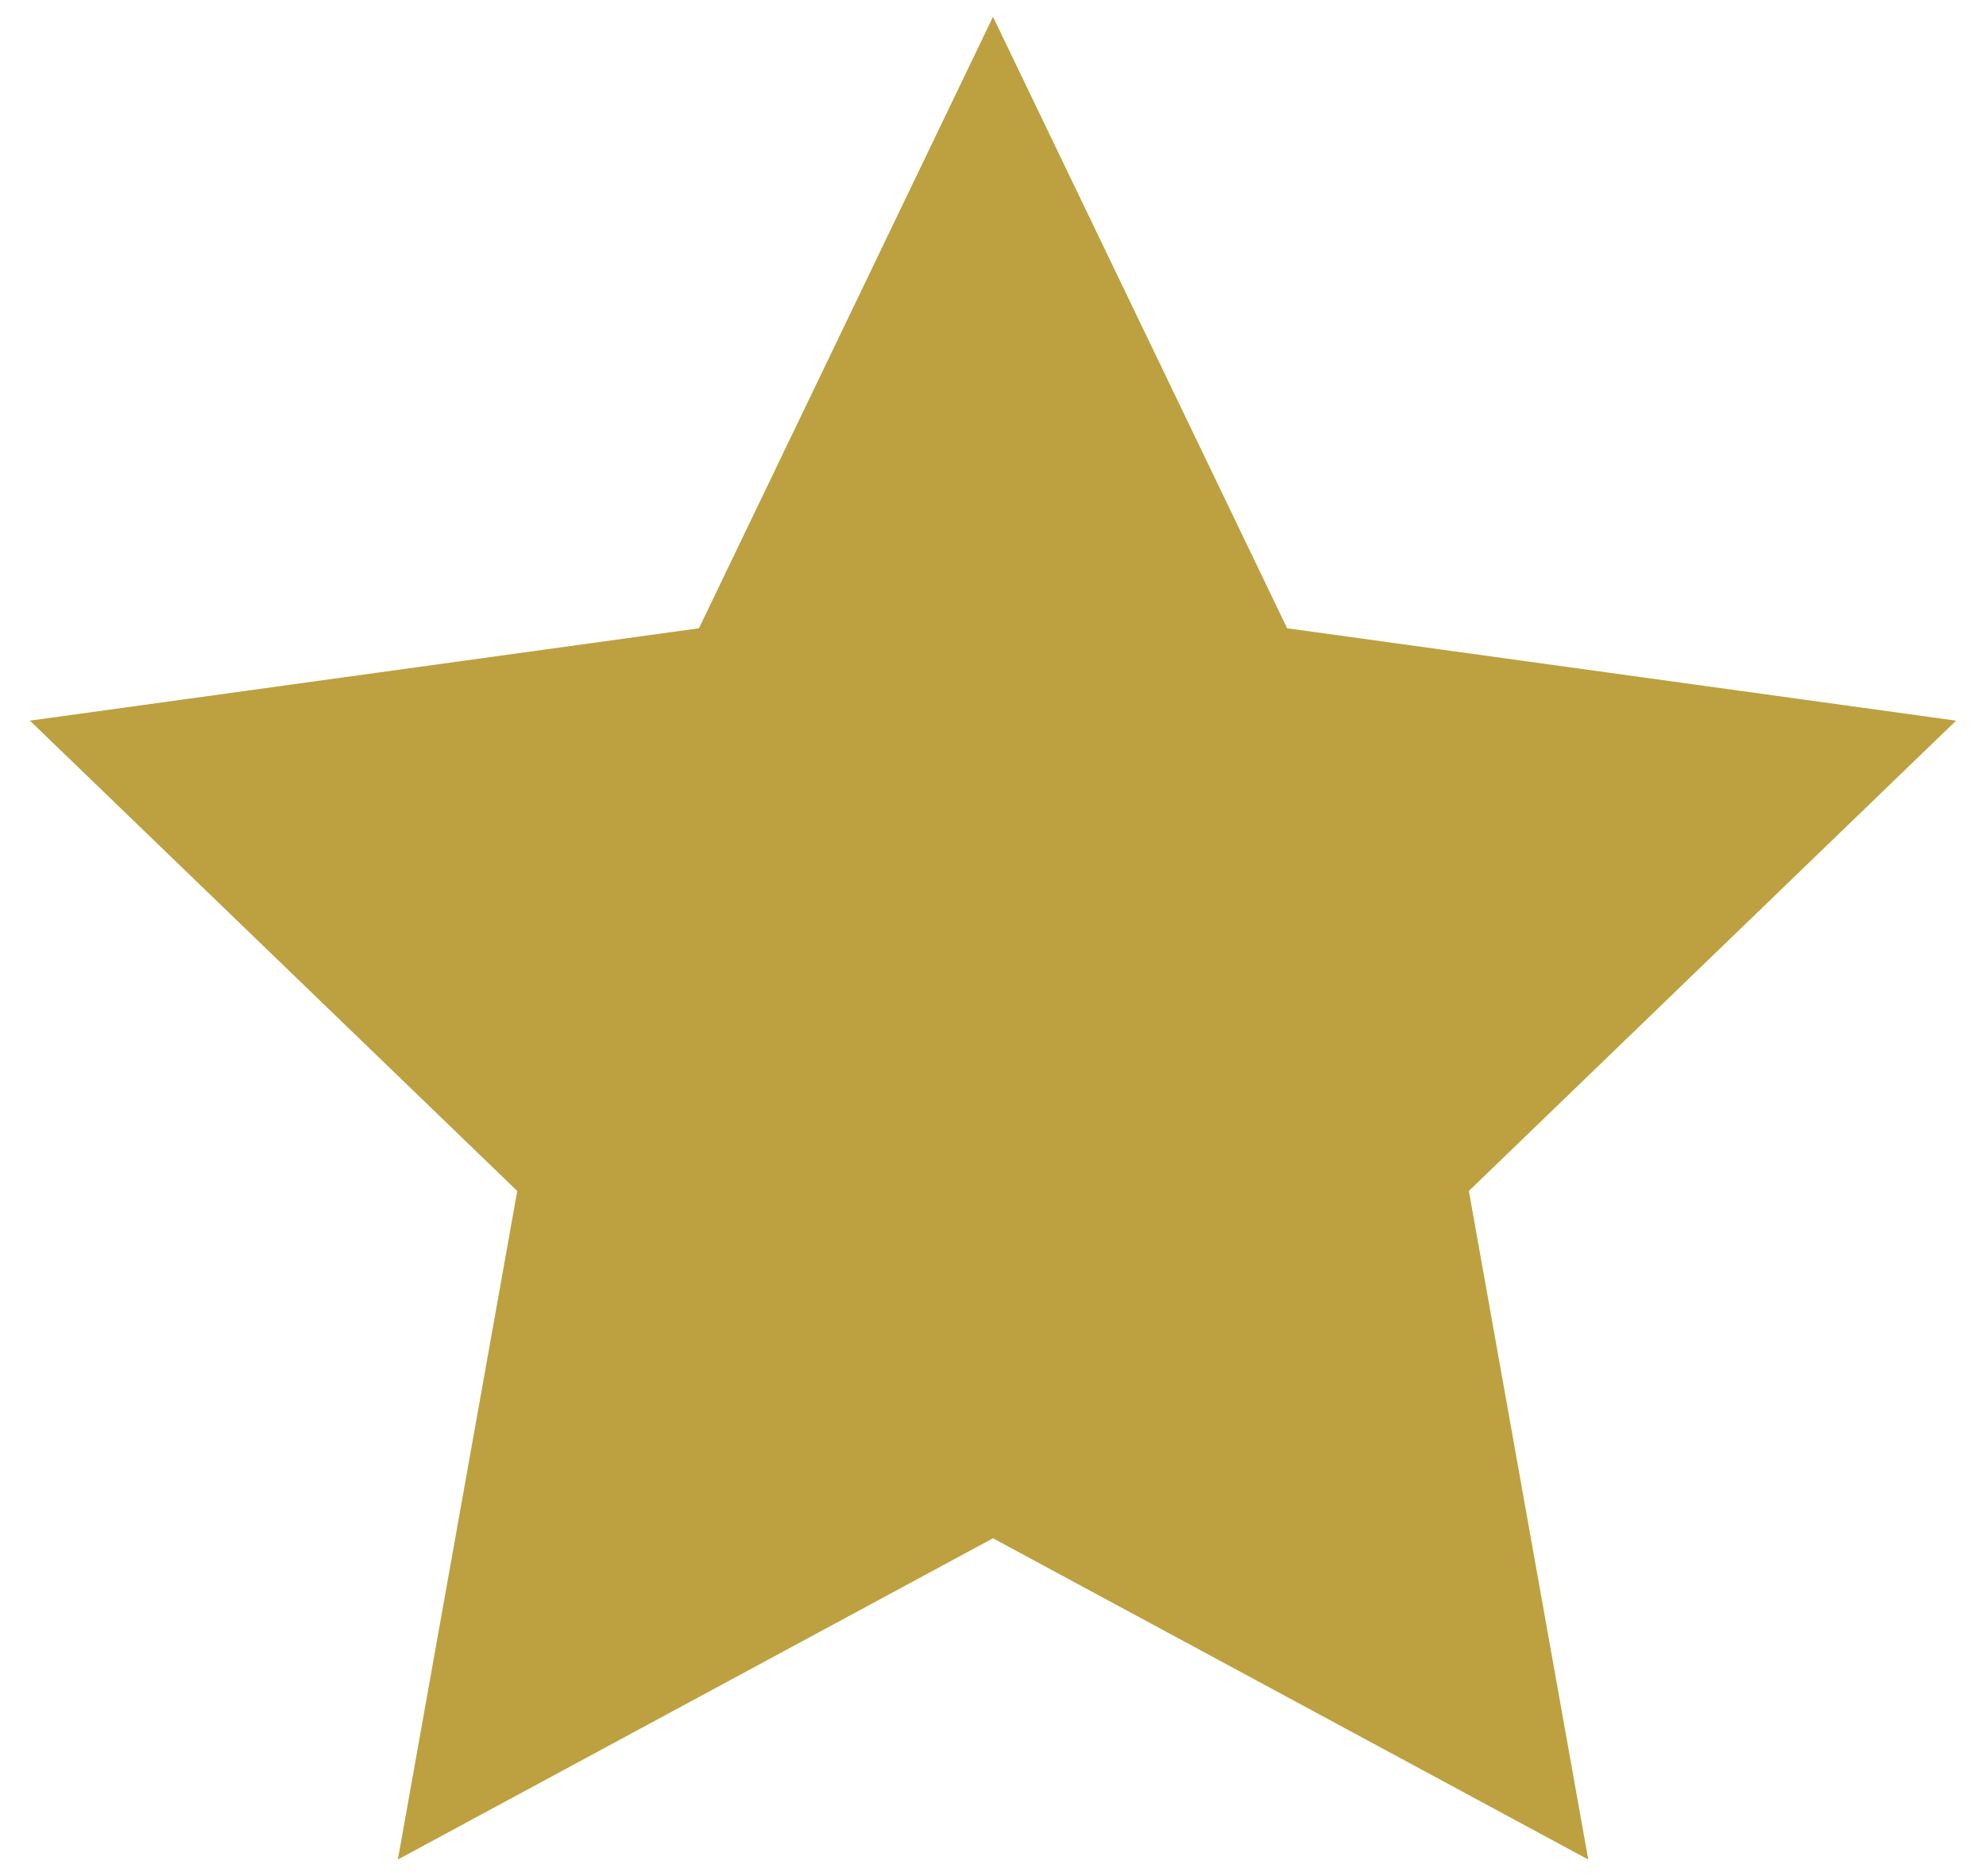 <?xml version="1.0" encoding="utf-8"?>
<!-- Generator: Adobe Illustrator 16.0.0, SVG Export Plug-In . SVG Version: 6.00 Build 0)  -->
<!DOCTYPE svg PUBLIC "-//W3C//DTD SVG 1.1//EN" "http://www.w3.org/Graphics/SVG/1.1/DTD/svg11.dtd">
<svg version="1.1" id="Layer_1" xmlns="http://www.w3.org/2000/svg" xmlns:xlink="http://www.w3.org/1999/xlink" x="0px" y="0px"
	 width="18px" height="17px" viewBox="0 0 18 17" enable-background="new 0 0 18 17" xml:space="preserve">
<polygon fill="#BDA140" points="13.313,10.792 14.395,16.85 9,13.939 3.606,16.85 4.688,10.792 0.271,6.53 6.335,5.693 9,0.152 
	11.666,5.693 17.729,6.53 "/>
</svg>

